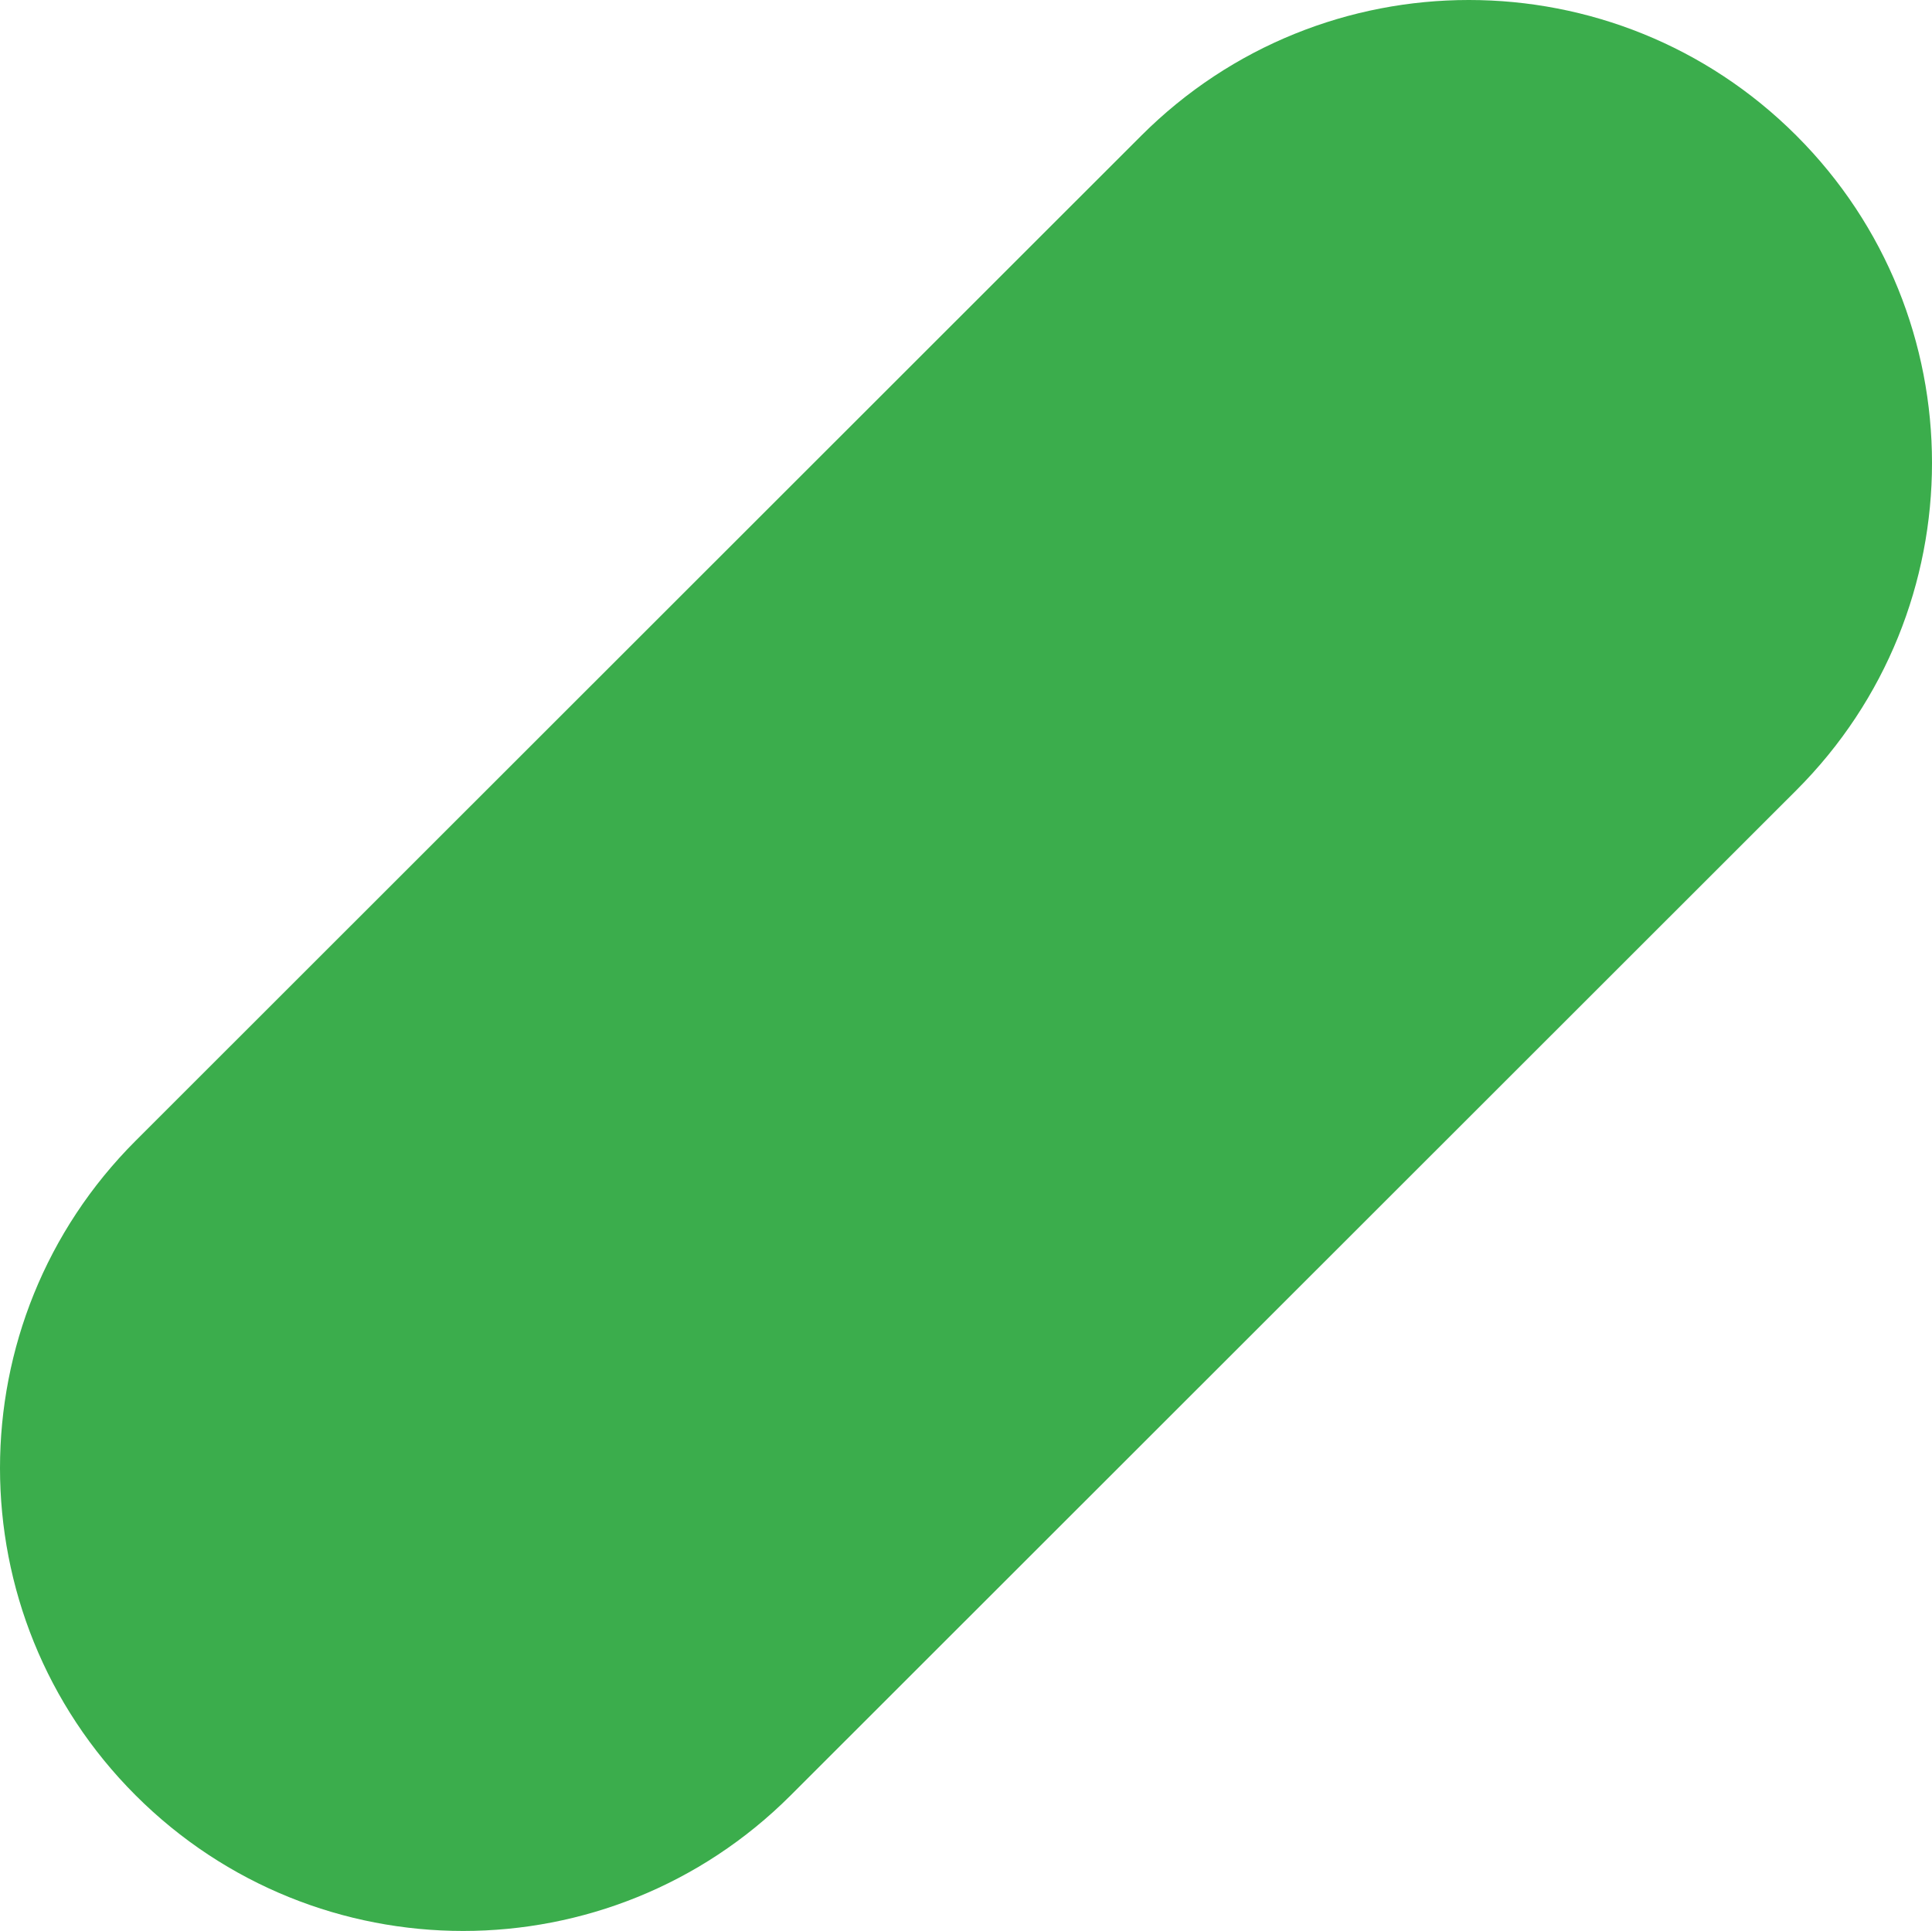 <svg xmlns="http://www.w3.org/2000/svg" width="1044.138" height="1043.698" viewBox="0 0 1044.138 1043.698">
  <path id="Caminho_10233" data-name="Caminho 10233" d="M1192.08,540.17h0c97.744,97.712,97.744,256.126,0,353.838L648.55,1437.3c-97.752,97.711-256.236,97.711-353.987,0h0c-97.751-97.709-97.751-256.126,0-353.835l543.531-543.3C935.846,442.461,1094.329,442.461,1192.08,540.17Z" transform="translate(-221.25 -466.888)" fill="#3bad4c"/>
</svg>
